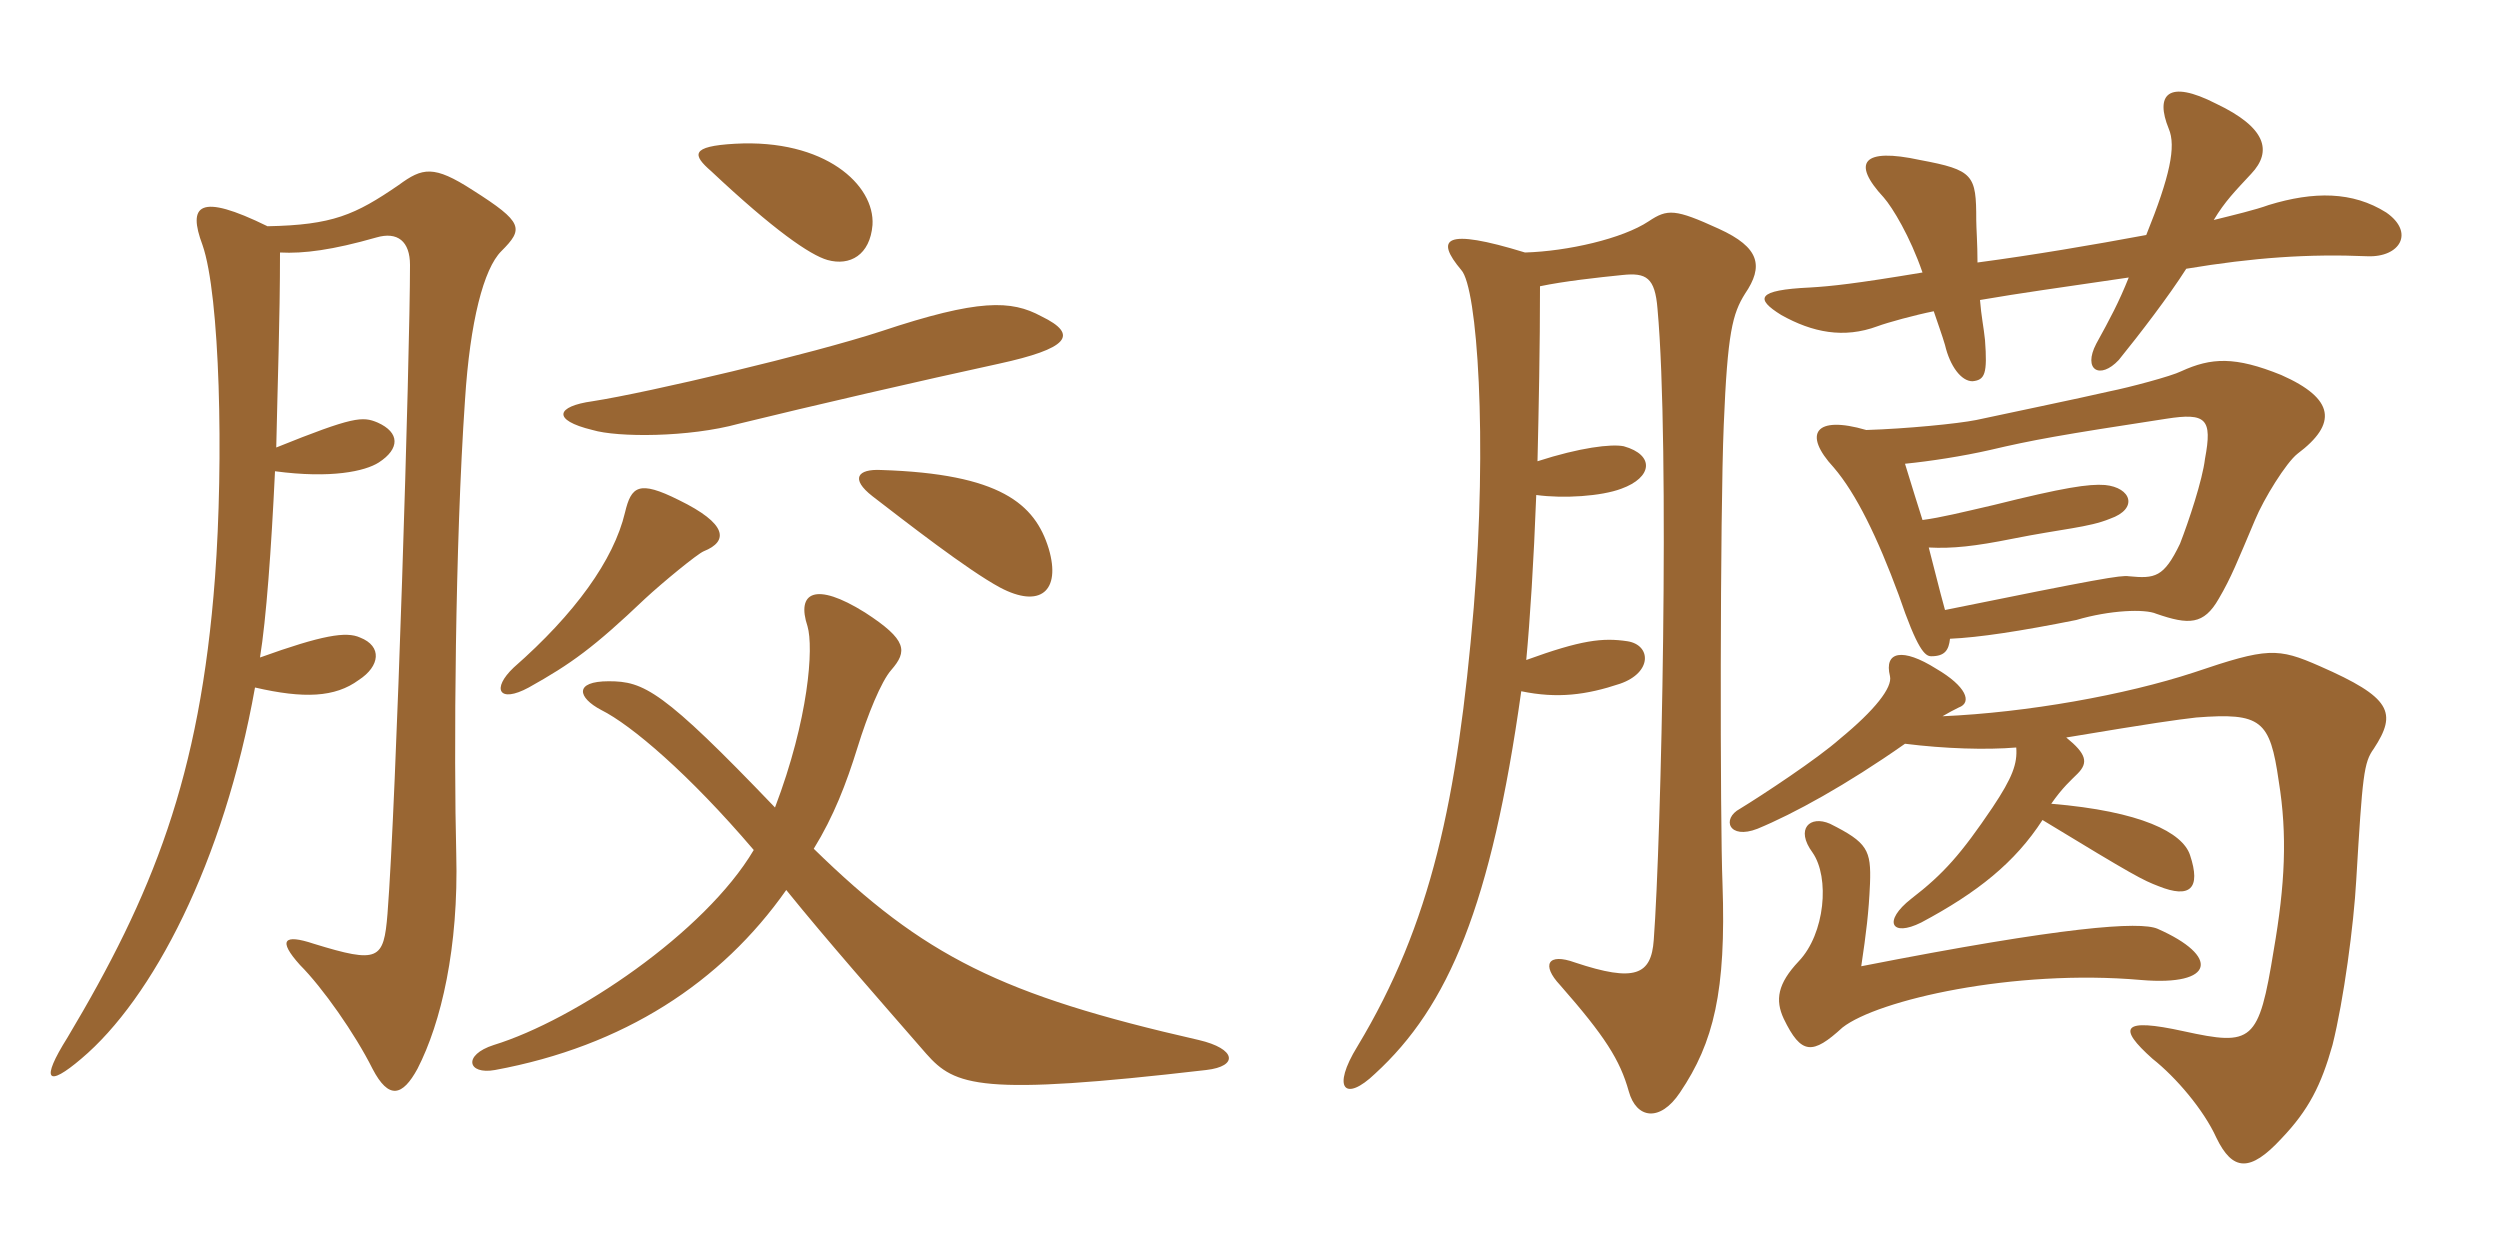 <svg xmlns="http://www.w3.org/2000/svg" xmlns:xlink="http://www.w3.org/1999/xlink" width="300" height="150"><path fill="#996633" padding="10" d="M104.70 27C105 22.20 99 16.65 88.20 17.25C82.80 17.55 83.10 18.60 85.35 20.55C92.85 27.60 97.20 30.60 99.30 31.20C102 31.95 104.40 30.60 104.70 27ZM124.95 37.95C121.35 36 117.45 35.85 105.75 39.75C97.50 42.45 77.85 47.10 71.10 48.15C66.75 48.75 66.15 50.40 71.10 51.60C74.10 52.50 82.65 52.50 88.65 50.85C97.20 48.75 110.85 45.60 119.85 43.65C128.10 41.85 129.60 40.20 124.95 37.95ZM125.85 65.85C124.20 60.45 120 56.85 105.75 56.40C102.90 56.25 102 57.45 104.70 59.55C108.60 62.55 116.10 68.40 120 70.50C124.80 73.05 127.35 70.95 125.85 65.85ZM84.45 66.15C87.45 64.95 87.30 62.85 81.45 60C76.65 57.60 75.75 58.35 75 61.50C73.65 67.20 69 73.65 61.65 80.10C58.95 82.65 59.85 84.45 63.45 82.50C68.55 79.65 71.25 77.70 77.40 71.85C79.50 69.90 83.70 66.45 84.45 66.15ZM60.15 30.15C62.85 27.45 62.85 26.70 56.70 22.80C52.05 19.80 50.70 20.10 47.85 22.20C42.60 25.80 39.90 27 32.10 27.15C23.85 23.10 22.50 24.60 24.30 29.40C26.40 35.40 26.85 55.20 25.80 69.30C24 93.30 18.30 107.40 8.10 124.50C4.80 129.75 5.70 130.50 9.75 127.05C18.30 119.85 26.85 103.50 30.60 82.50C36.45 83.85 40.20 83.70 43.05 81.60C45.60 79.95 45.90 77.55 43.20 76.50C41.55 75.75 38.70 76.20 31.20 78.90C31.95 74.25 32.55 66 33 56.55C39.75 57.45 43.80 56.55 45.45 55.50C48 53.85 48 51.90 45.30 50.70C43.50 49.95 42.45 49.95 33.15 53.70C33.30 46.35 33.60 38.40 33.60 30.30C36.45 30.45 39.90 30 45.15 28.50C47.70 27.75 49.20 28.95 49.20 31.80C49.20 42.75 47.55 96.30 46.50 109.65C46.05 115.20 45.45 115.65 37.65 113.25C34.05 112.05 33.30 112.80 36 115.80C38.70 118.50 42.60 124.05 44.70 128.25C46.65 132 48.30 131.55 50.10 128.25C52.95 122.70 55.05 113.70 54.75 102.45C54.45 90.90 54.60 65.40 55.80 48C56.40 38.55 58.05 32.25 60.15 30.15ZM144.75 128.40C148.65 127.95 148.35 125.85 143.85 124.80C120.15 119.40 110.85 114.75 97.65 101.85C100.05 97.95 101.55 94.05 102.90 89.70C104.10 85.80 105.75 81.75 106.95 80.40C108.90 78.15 108.90 76.80 103.80 73.50C97.80 69.75 95.55 71.10 96.90 75.15C97.65 77.70 97.05 86.25 93 96.90C79.50 82.80 77.25 81.75 73.05 81.75C68.85 81.75 69.30 83.70 72.15 85.20C75.75 87 82.65 92.85 90.45 102C84.60 111.90 69 122.40 59.25 125.40C55.50 126.60 56.10 129 59.40 128.40C74.85 125.55 86.55 117.90 94.35 106.80C99.45 113.10 105.15 119.55 111.15 126.45C114.60 130.35 117.60 131.55 144.75 128.40ZM184.50 55.35C184.65 48.90 184.80 41.70 184.80 34.35C187.65 33.75 191.70 33.30 194.70 33C197.55 32.70 198.60 33.30 198.90 37.05C200.40 53.55 199.35 100.80 198.45 112.80C198.15 117 196.20 117.90 189 115.50C185.70 114.30 184.95 115.80 187.20 118.20C192.60 124.35 194.40 127.20 195.45 130.95C196.35 134.25 199.20 134.70 201.60 131.10C205.65 125.10 207.15 118.95 206.70 106.05C206.40 98.70 206.40 61.65 206.85 51C207.30 39.90 207.90 37.65 209.40 35.25C211.65 31.95 211.20 29.70 206.25 27.45C201 25.05 200.10 25.05 197.85 26.55C194.70 28.65 188.10 30.15 183 30.30C173.25 27.30 172.20 28.65 175.35 32.40C177.30 34.50 178.50 52.80 176.85 72.90C174.90 96 171.75 110.85 162.90 125.55C159.75 130.65 161.40 132.30 165 128.85C173.85 120.75 178.95 108.60 182.55 82.95C186.90 83.85 190.35 83.40 194.40 82.05C198.30 80.70 198.15 77.40 195.30 76.95C192.30 76.50 189.75 76.80 183.15 79.20C183.60 74.40 184.05 67.35 184.35 59.40C187.65 59.85 192.15 59.55 194.55 58.65C198.30 57.30 198.60 54.60 194.85 53.55C193.35 53.25 189.60 53.70 184.50 55.35ZM258.90 111.45C256.80 110.55 247.80 111.15 223.35 115.95C223.95 111.90 224.25 109.50 224.40 106.05C224.55 102 224.10 101.10 219.60 98.85C217.20 97.80 215.40 99.45 217.50 102.30C219.60 105.30 219 112.05 215.85 115.35C213.30 118.05 213 120 214.05 122.25C216.15 126.60 217.50 126.60 221.10 123.30C225.30 120 241.65 116.25 256.95 117.60C265.80 118.35 266.40 114.75 258.90 111.45ZM228.60 89.25C233.40 89.85 238.35 90 241.95 89.70C242.10 91.65 241.50 93.30 239.10 96.90C235.35 102.45 233.25 104.85 229.35 107.85C225.90 110.55 226.95 112.50 230.55 110.70C237.30 107.10 241.80 103.50 245.10 98.40C256.20 105.15 257.10 105.60 259.05 106.35C262.80 107.85 264.15 106.65 262.80 102.60C261.90 99.90 256.95 97.35 246.15 96.45C247.50 94.50 248.55 93.60 249.30 92.85C250.65 91.50 250.35 90.45 247.95 88.50C258.75 86.70 261 86.40 263.55 86.10C271.35 85.50 272.40 86.40 273.45 93.75C274.50 100.20 274.20 106.20 272.85 114C271.05 125.10 270.30 125.55 262.05 123.75C254.55 122.10 254.10 123.30 258.30 127.05C261.15 129.30 264.45 133.20 265.95 136.50C267.90 140.55 270 140.70 273.75 136.65C277.05 133.20 278.55 130.20 279.90 125.40C281.25 120 282.45 111 282.75 105.60C283.50 93 283.65 91.50 284.85 89.85C287.70 85.50 286.95 83.70 278.40 79.95C273.30 77.70 272.10 77.70 263.25 80.70C255 83.40 243.30 85.50 233.10 85.95C233.85 85.50 234.45 85.20 235.05 84.90C236.70 84.30 235.95 82.35 232.35 80.25C228.30 77.70 226.05 78.15 226.80 81.15C227.10 82.50 225 85.20 220.80 88.65C218.10 91.05 211.50 95.40 208.80 97.05C206.55 98.25 207.45 100.80 210.90 99.45C215.25 97.65 221.55 94.20 228.60 89.25ZM234 76.65C237.45 76.50 242.40 75.75 249.15 74.40C253.20 73.20 257.40 73.05 258.75 73.65C262.65 75 264.45 75 266.25 71.85C267.75 69.30 268.50 67.35 270.60 62.40C271.65 59.85 274.35 55.50 275.70 54.45C280.50 50.85 280.20 47.85 273.75 45C268.20 42.75 265.35 42.90 261.75 44.55C260.55 45.15 255.45 46.50 253.20 46.95C249.30 47.85 240.60 49.65 237.15 50.40C234.90 50.85 228.75 51.45 223.95 51.60C217.80 49.80 216.30 52.05 220.05 56.10C222.75 59.25 225.30 64.50 227.85 71.40C230.10 78 231 78.75 231.75 78.75C233.40 78.75 233.85 78 234 76.65ZM231.45 65.70C234.30 65.85 237 65.55 241.50 64.65C247.50 63.45 250.65 63.30 253.20 62.25C256.65 61.05 255.75 58.50 252.60 58.20C250.65 58.05 247.65 58.50 239.25 60.60C235.35 61.50 232.95 62.10 230.70 62.40C230.40 61.50 229.20 57.60 228.60 55.65C231.60 55.35 235.50 54.75 238.80 54C243.90 52.80 247.20 52.20 259.95 50.25C264.75 49.50 265.50 50.25 264.60 55.05C264.30 57.60 262.65 62.55 261.60 65.25C259.65 69.30 258.60 69.45 255.45 69.15C254.55 69 251.85 69.45 233.40 73.20C232.65 70.50 232.05 67.95 231.45 65.70ZM265.65 26.40C267 24.15 268.20 22.95 270.15 20.85C272.70 18.15 271.95 15.30 265.95 12.45C260.10 9.45 258.60 11.40 260.25 15.45C261.15 17.55 260.40 21.15 257.55 28.20C251.10 29.40 244.05 30.60 237.30 31.50C237.30 29.25 237.15 27.30 237.15 26.40C237.15 21 236.85 20.40 230.40 19.20C223.50 17.70 222.15 19.50 226.05 23.70C227.10 24.90 229.20 28.35 230.70 32.70C222.60 34.05 219.75 34.35 217.20 34.50C210.75 34.80 210.60 35.85 213.75 37.80C217.50 39.90 221.25 40.65 225.30 39.15C226.50 38.70 229.80 37.80 232.05 37.35C232.50 38.70 233.10 40.35 233.40 41.40C234 43.95 235.35 45.75 236.70 45.75C238.20 45.60 238.50 44.85 238.20 40.80C238.05 39.30 237.75 37.95 237.60 36C242.85 35.10 246.30 34.65 255.45 33.30C254.25 36.30 253.20 38.25 251.55 41.25C249.90 44.40 252 45.60 254.25 43.20C256.80 40.05 260.25 35.55 262.35 32.25C270.45 30.90 277.05 30.45 284.10 30.75C288 30.90 289.80 27.90 286.35 25.50C282.30 22.95 277.65 22.95 272.25 24.60C270.60 25.20 268.05 25.80 265.65 26.40Z"/></svg>